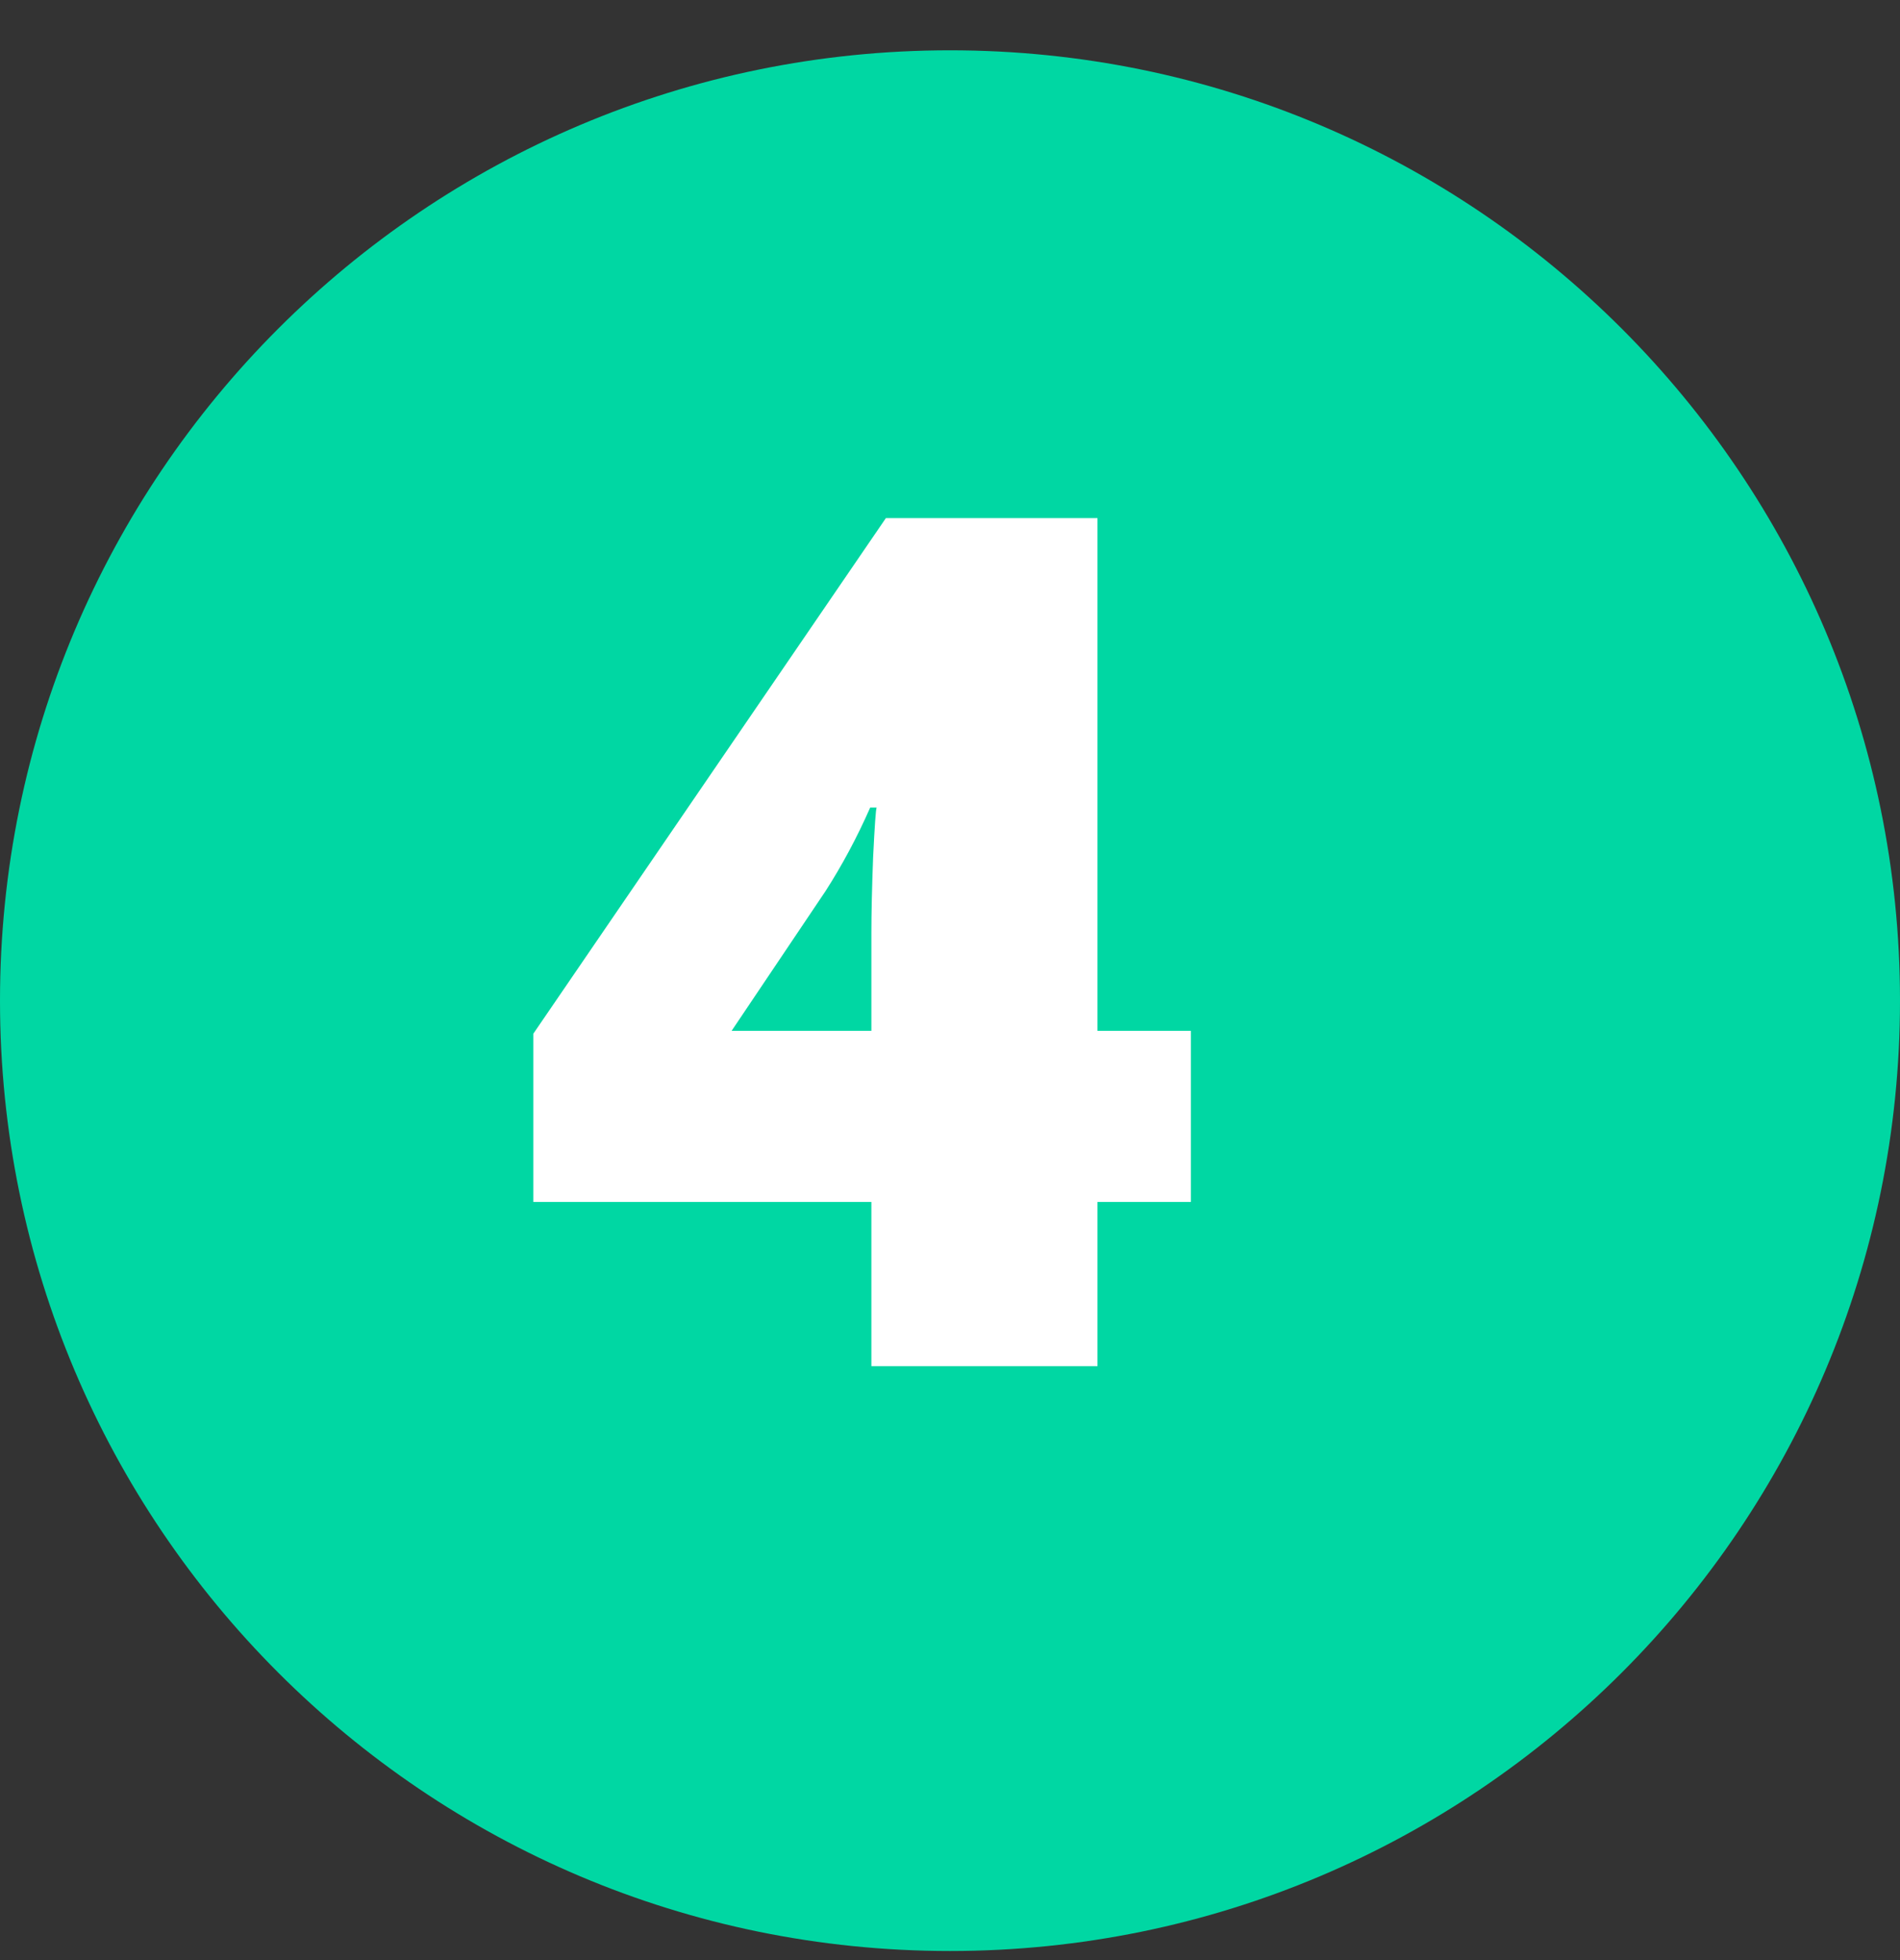 <svg width="32" height="33" viewBox="0 0 32 33" fill="none" xmlns="http://www.w3.org/2000/svg">
<rect x="0" y="0" width="32" height="33" fill="#333333" stroke="none"/>
<g clip-path="url(#clip0_6002_590)">
<path d="M16 32.847C24.837 32.847 32 25.683 32 16.847C32 8.01 24.837 0.847 16 0.847C7.163 0.847 0 8.01 0 16.847C0 25.683 7.163 32.847 16 32.847Z" fill="#00D7A3"/>
<path d="M20.057 20.236H18.484V23H14.676V20.236H8.982V17.404L14.92 8.723H18.484V17.355H20.057V20.236ZM14.676 17.355V15.695C14.676 15.383 14.685 14.963 14.705 14.435C14.731 13.902 14.751 13.622 14.764 13.596H14.656C14.435 14.097 14.184 14.566 13.904 15.002L12.322 17.355H14.676Z" fill="white"/>
</g>
<defs>
<clipPath id="clip0_6002_590">
<rect width="32" height="33" fill="white"/>
</clipPath>
</defs>
</svg>
